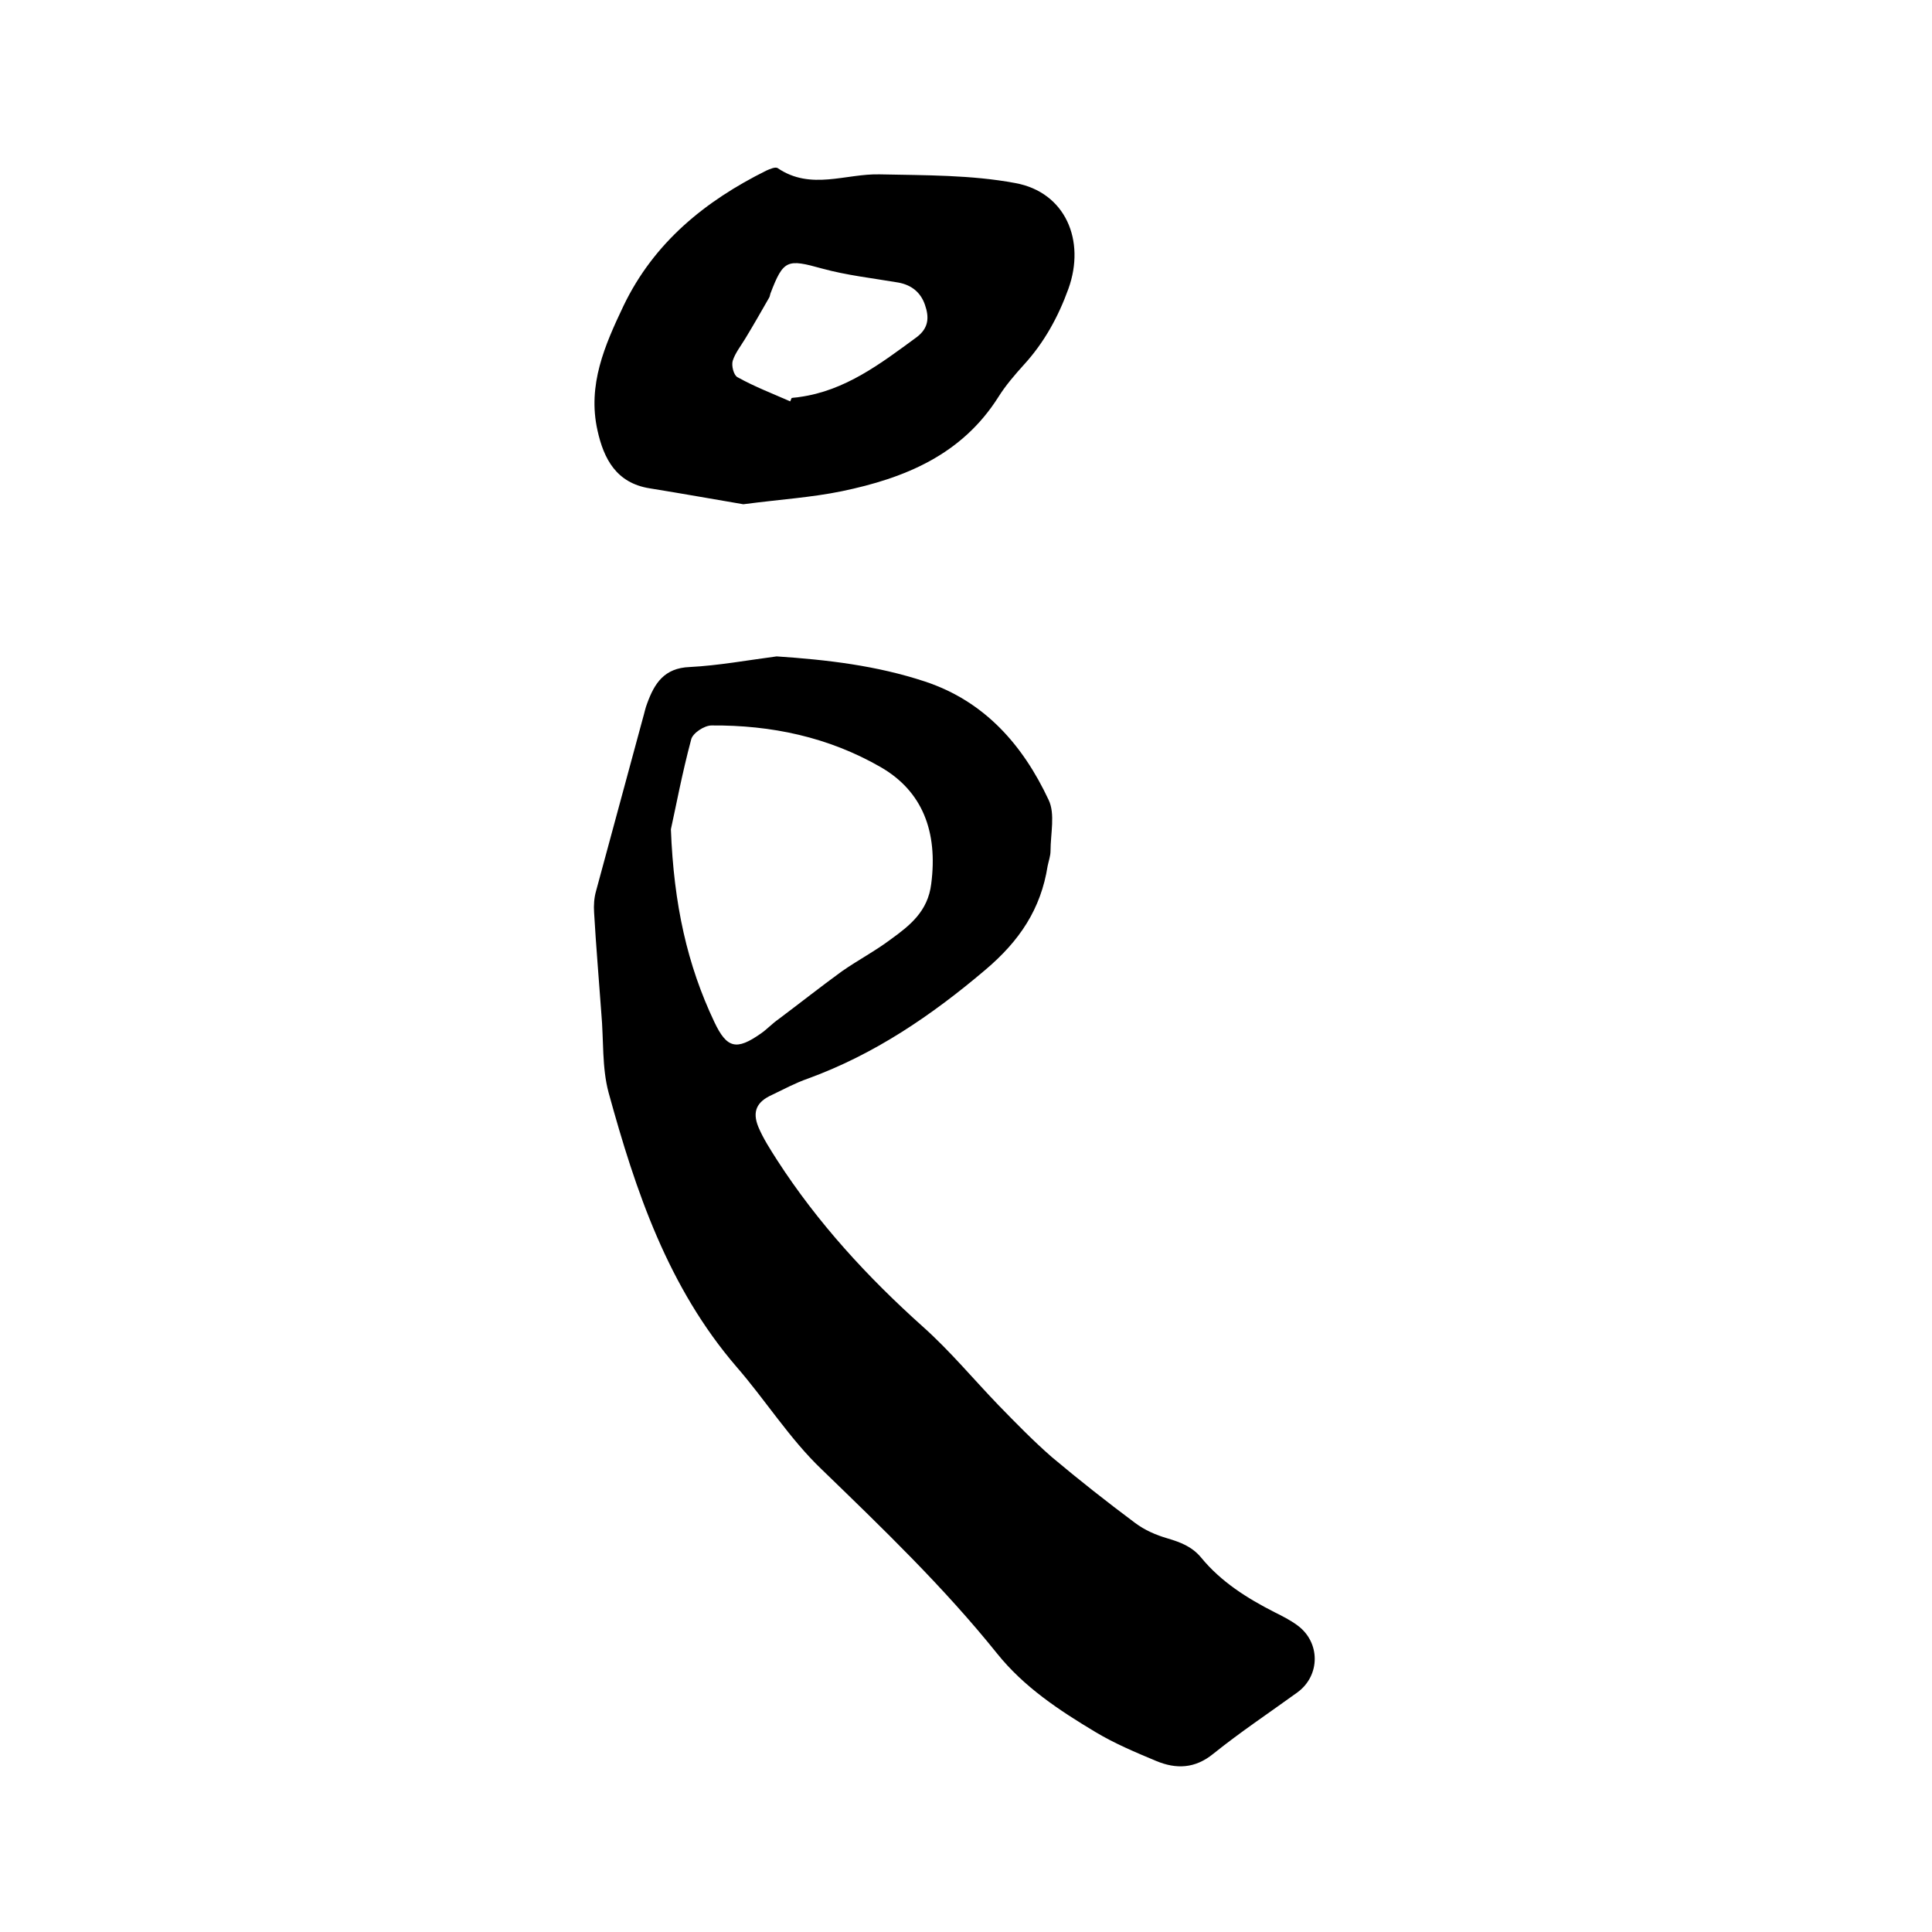 <svg enable-background="new 0 0 400 400" viewBox="0 0 400 400" xmlns="http://www.w3.org/2000/svg"><path d="m160.8 135.9c10.5.7 20.7 1.9 30.7 5.2 12.4 4.1 20.3 13.2 25.6 24.5 1.4 2.9.4 7 .4 10.6 0 1-.4 2.1-.6 3.1-1.4 8.9-5.8 15.5-12.9 21.5-11.2 9.5-23 17.5-36.7 22.5-2.6.9-5 2.2-7.5 3.4-3.1 1.4-4.1 3.4-2.8 6.6 1 2.4 2.5 4.7 3.9 6.9 8.4 13 18.7 24.2 30.2 34.5 5.6 5 10.4 10.8 15.6 16.2 3.6 3.7 7.2 7.4 11.1 10.8 5.6 4.7 11.3 9.2 17.2 13.6 2 1.5 4.3 2.5 6.7 3.2 2.7.8 5.1 1.7 7 4 4.1 5 9.5 8.4 15.2 11.3 1.6.8 3.2 1.6 4.7 2.7 4.8 3.5 4.8 10.4 0 13.9-5.8 4.2-11.8 8.2-17.4 12.7-3.8 3.1-7.7 3.2-11.8 1.5-4.3-1.8-8.6-3.6-12.6-6-7.5-4.5-14.8-9.3-20.4-16.3-11-13.7-23.7-25.9-36.3-38.1-6.6-6.3-11.6-14.3-17.6-21.2-14.2-16.5-20.9-36.4-26.5-56.8-1.4-5.2-1-10.9-1.5-16.4-.5-7-1.1-13.9-1.5-20.9-.1-1.4 0-3 .4-4.4 3.2-11.9 6.5-23.9 9.7-35.8.3-1 .5-2.1.9-3.1 1.5-4.1 3.5-7.3 8.8-7.5 5.9-.3 11.9-1.4 18-2.2zm-21.9 35.8c.6 15.6 3.4 28.1 9 39.9 2.6 5.5 4.6 5.9 9.6 2.4 1.3-.9 2.4-2.1 3.7-3 4.4-3.3 8.7-6.7 13.1-9.9 3.3-2.3 6.9-4.2 10.1-6.6 4-2.9 7.7-5.8 8.4-11.5 1.4-10.8-1.8-19.2-10.5-24.2-10.8-6.2-22.6-8.7-35-8.6-1.5 0-3.9 1.6-4.2 2.9-1.9 7.1-3.2 14.1-4.2 18.6z"/><path d="m153.9 104.4c-5.9-1-12.6-2.2-19.4-3.3-6.9-1.1-9.5-6.1-10.8-12-2.1-9.4 1.5-17.6 5.4-25.8 6.3-13.1 16.9-21.7 29.6-28 .7-.3 1.8-.8 2.3-.5 6.9 4.7 14.1 1.1 21.2 1.3 9.4.2 18.9.1 28 1.8 10.4 1.9 14.6 11.9 11 21.9-2.1 5.8-5 11.1-9.2 15.7-1.9 2.1-3.8 4.3-5.3 6.7-7.6 12-19.4 16.8-32.4 19.5-6.3 1.3-12.8 1.7-20.4 2.7zm9.7-21.3c.1-.2.2-.5.3-.7.5-.1 1.1-.1 1.6-.2 9.5-1.3 16.8-6.9 24.3-12.4 2.5-1.9 2.6-4.1 1.7-6.7s-2.8-4.1-5.5-4.6c-5.3-.9-10.7-1.5-15.8-2.9-7.2-2-8-1.9-10.7 5.2-.1.3-.1.6-.3.9-1.6 2.8-3.2 5.6-4.9 8.4-.9 1.5-2.1 3-2.6 4.6-.3 1 .2 3 1 3.4 3.6 2 7.3 3.4 10.9 5z"/></svg>